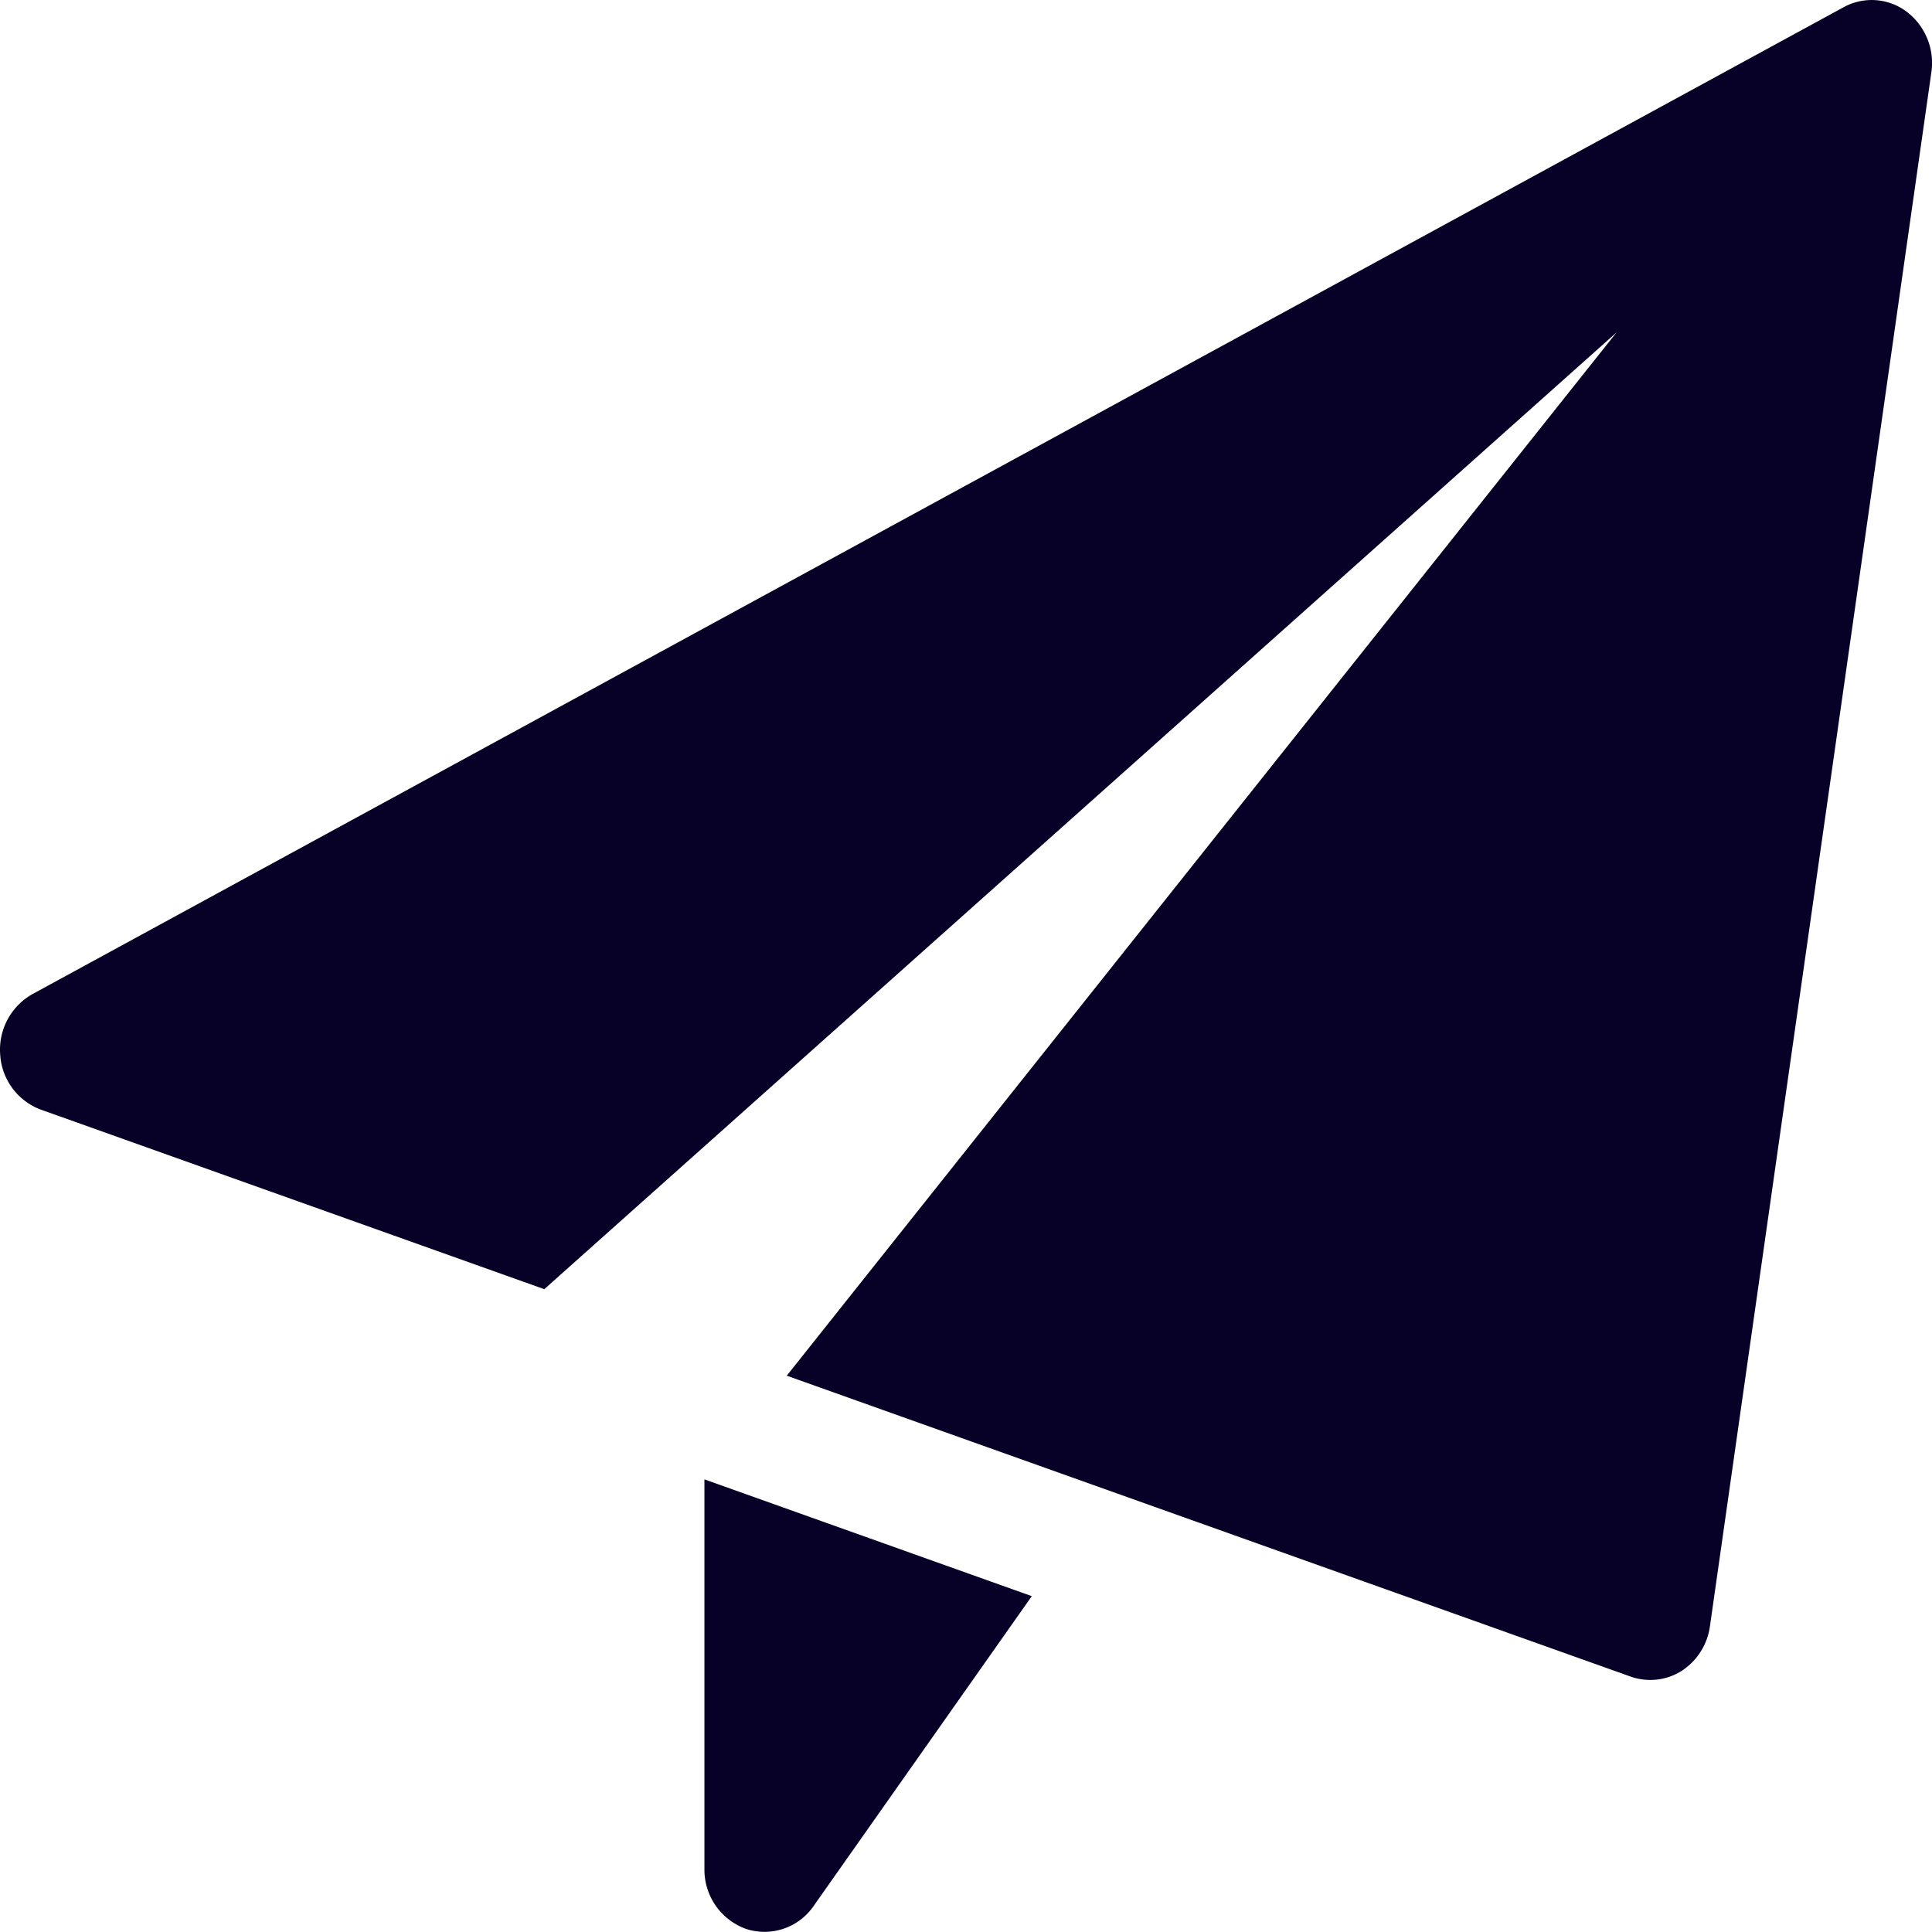 <svg xmlns="http://www.w3.org/2000/svg" width="18" height="18" fill="none"><path fill="#070127" fill-rule="evenodd" d="M17.177.067a.543.543 0 0 1 .587.042.6.6 0 0 1 .23.565l-2.063 14.478a.592.592 0 0 1-.263.415.548.548 0 0 1-.474.054L7.33 12.817l7.731-9.72-9.99 8.914L.38 10.338a.584.584 0 0 1-.378-.51.594.594 0 0 1 .3-.566L17.177.067ZM6.563 17.413v-3.63l3.05 1.088-2.035 2.89a.555.555 0 0 1-.628.21.586.586 0 0 1-.387-.558Z" clip-rule="evenodd"/></svg>